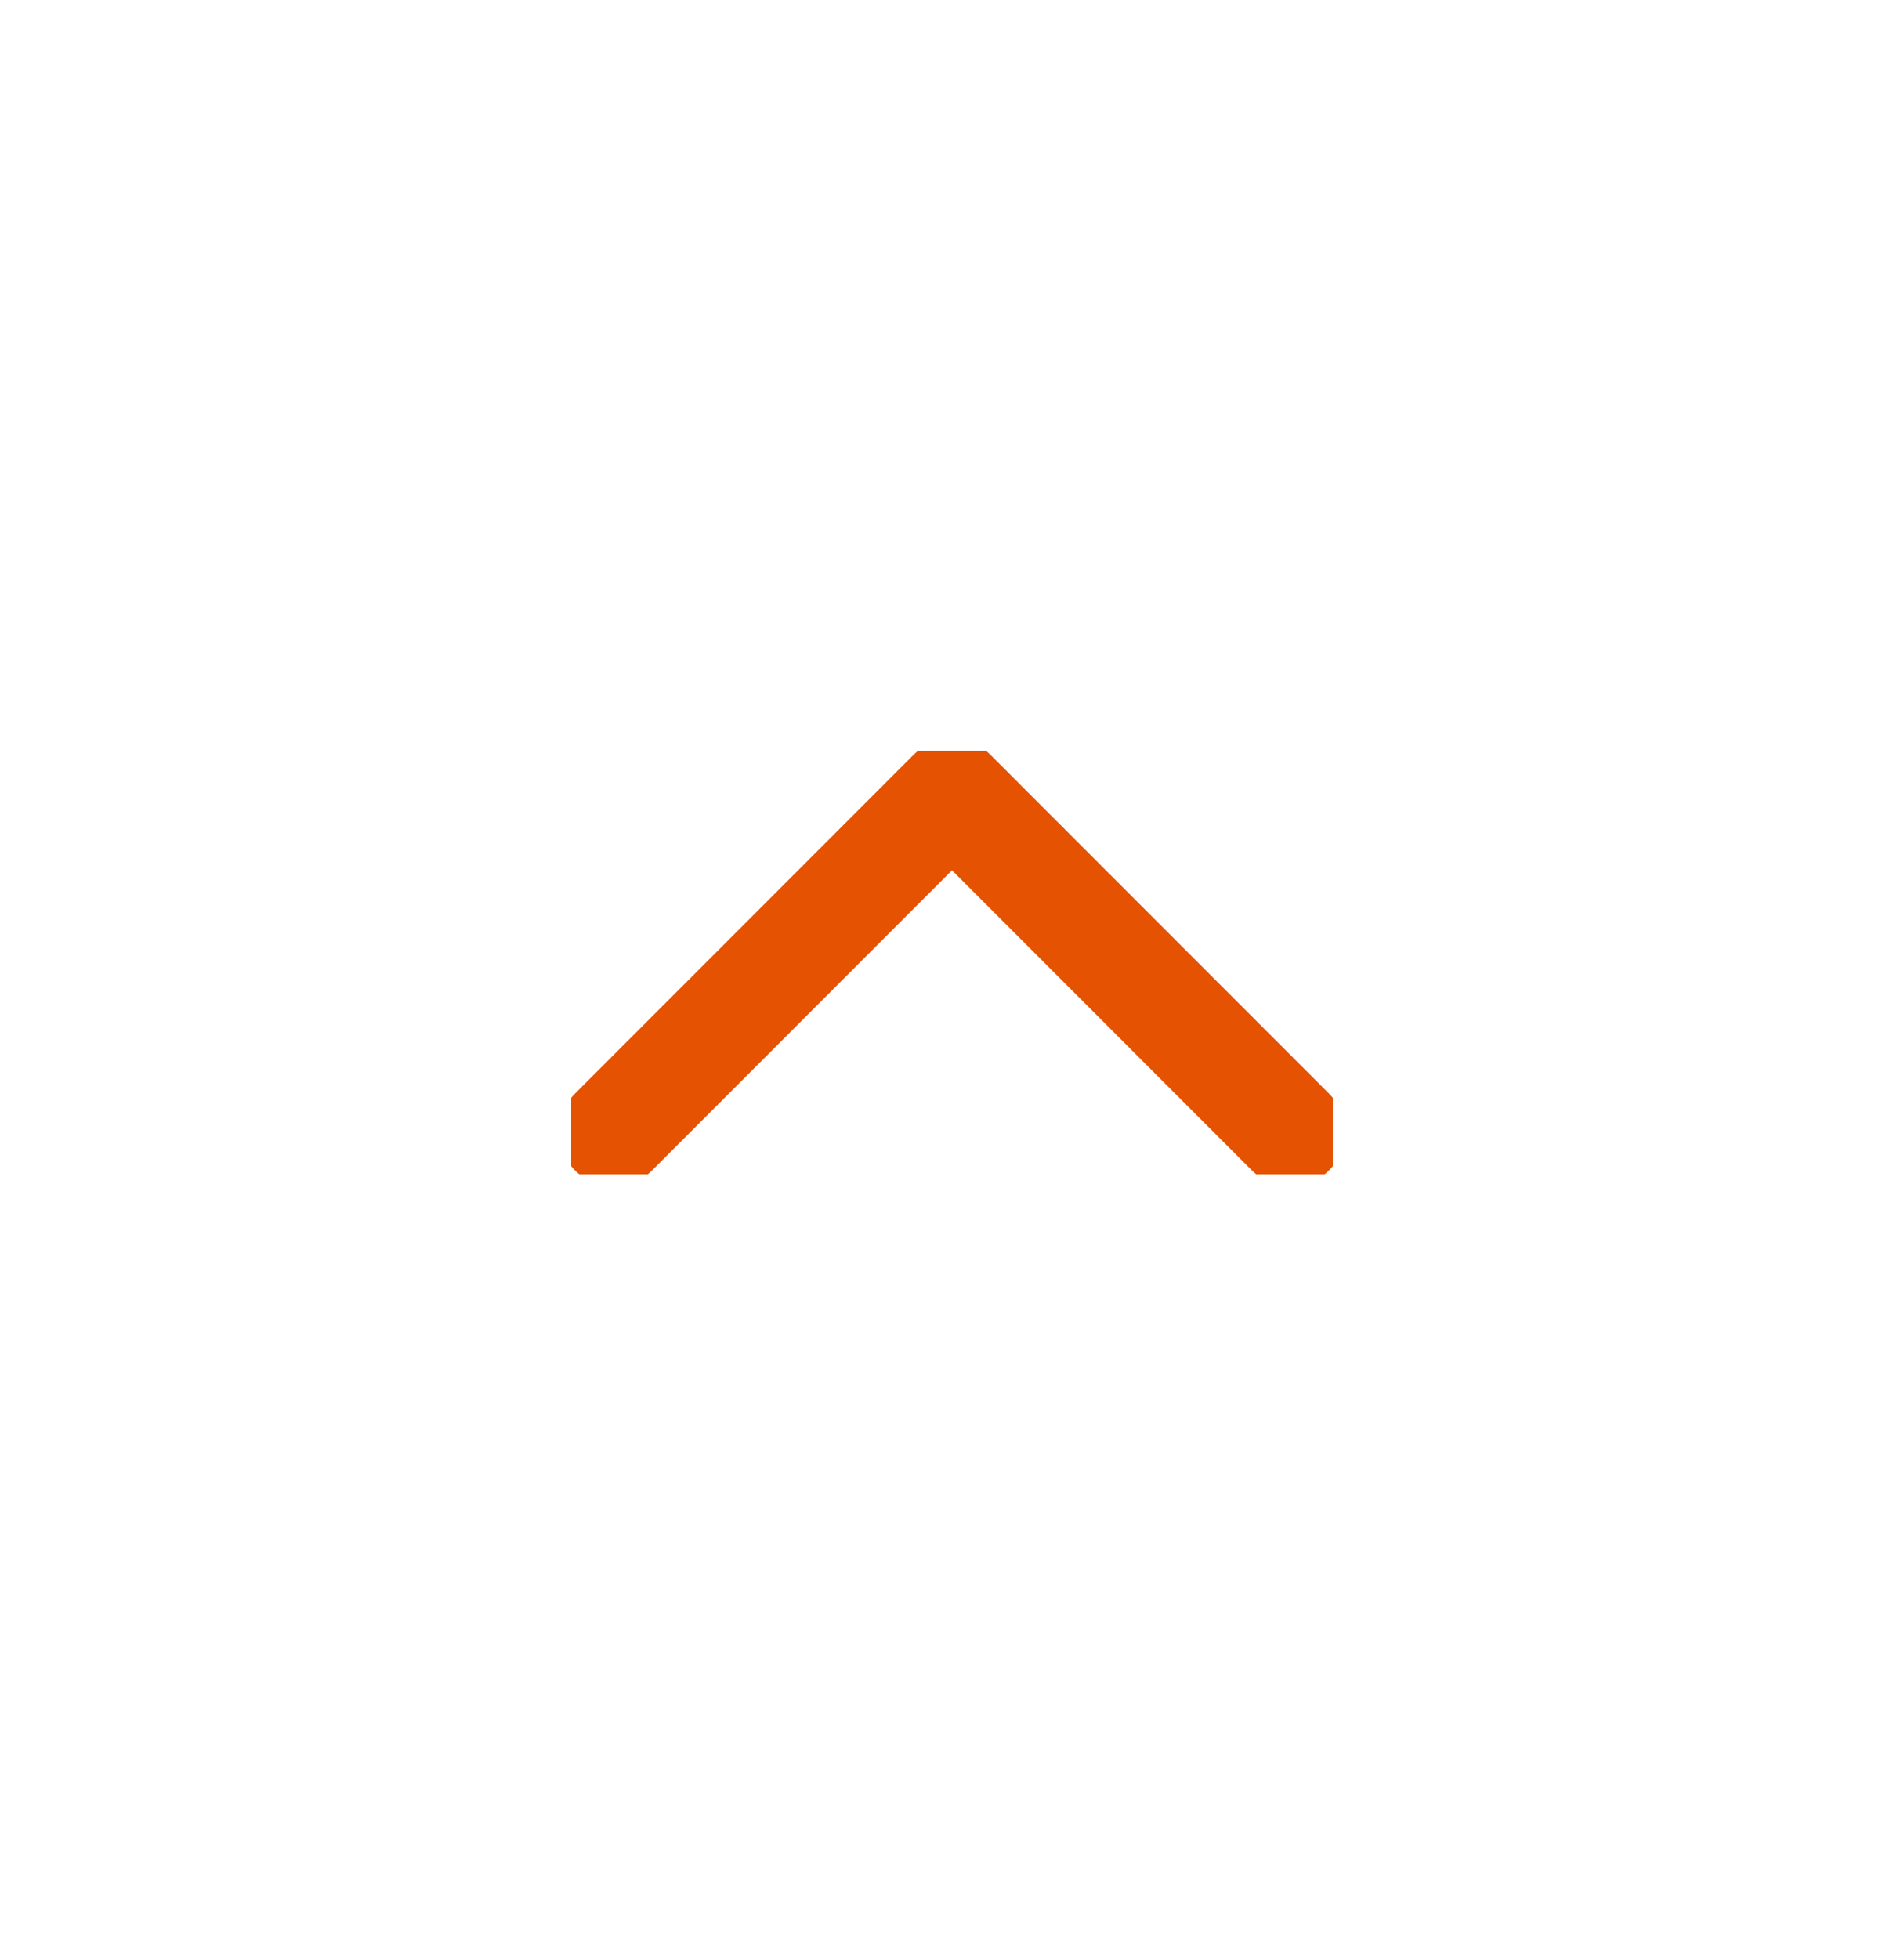 <svg width="35" height="36" viewBox="0 0 35 36" fill="none" xmlns="http://www.w3.org/2000/svg">
<g clip-path="url(#clip0_254_11333)">
<path d="M23.722 20.799L17.5 14.576L11.278 20.799" stroke="#E55302" stroke-width="2" stroke-linecap="round" stroke-linejoin="round"/>
</g>
<defs>
<clipPath id="clip0_254_11333">
<rect width="7.778" height="14" fill="white" transform="translate(24.5 13.799) rotate(90)"/>
</clipPath>
</defs>
</svg>
